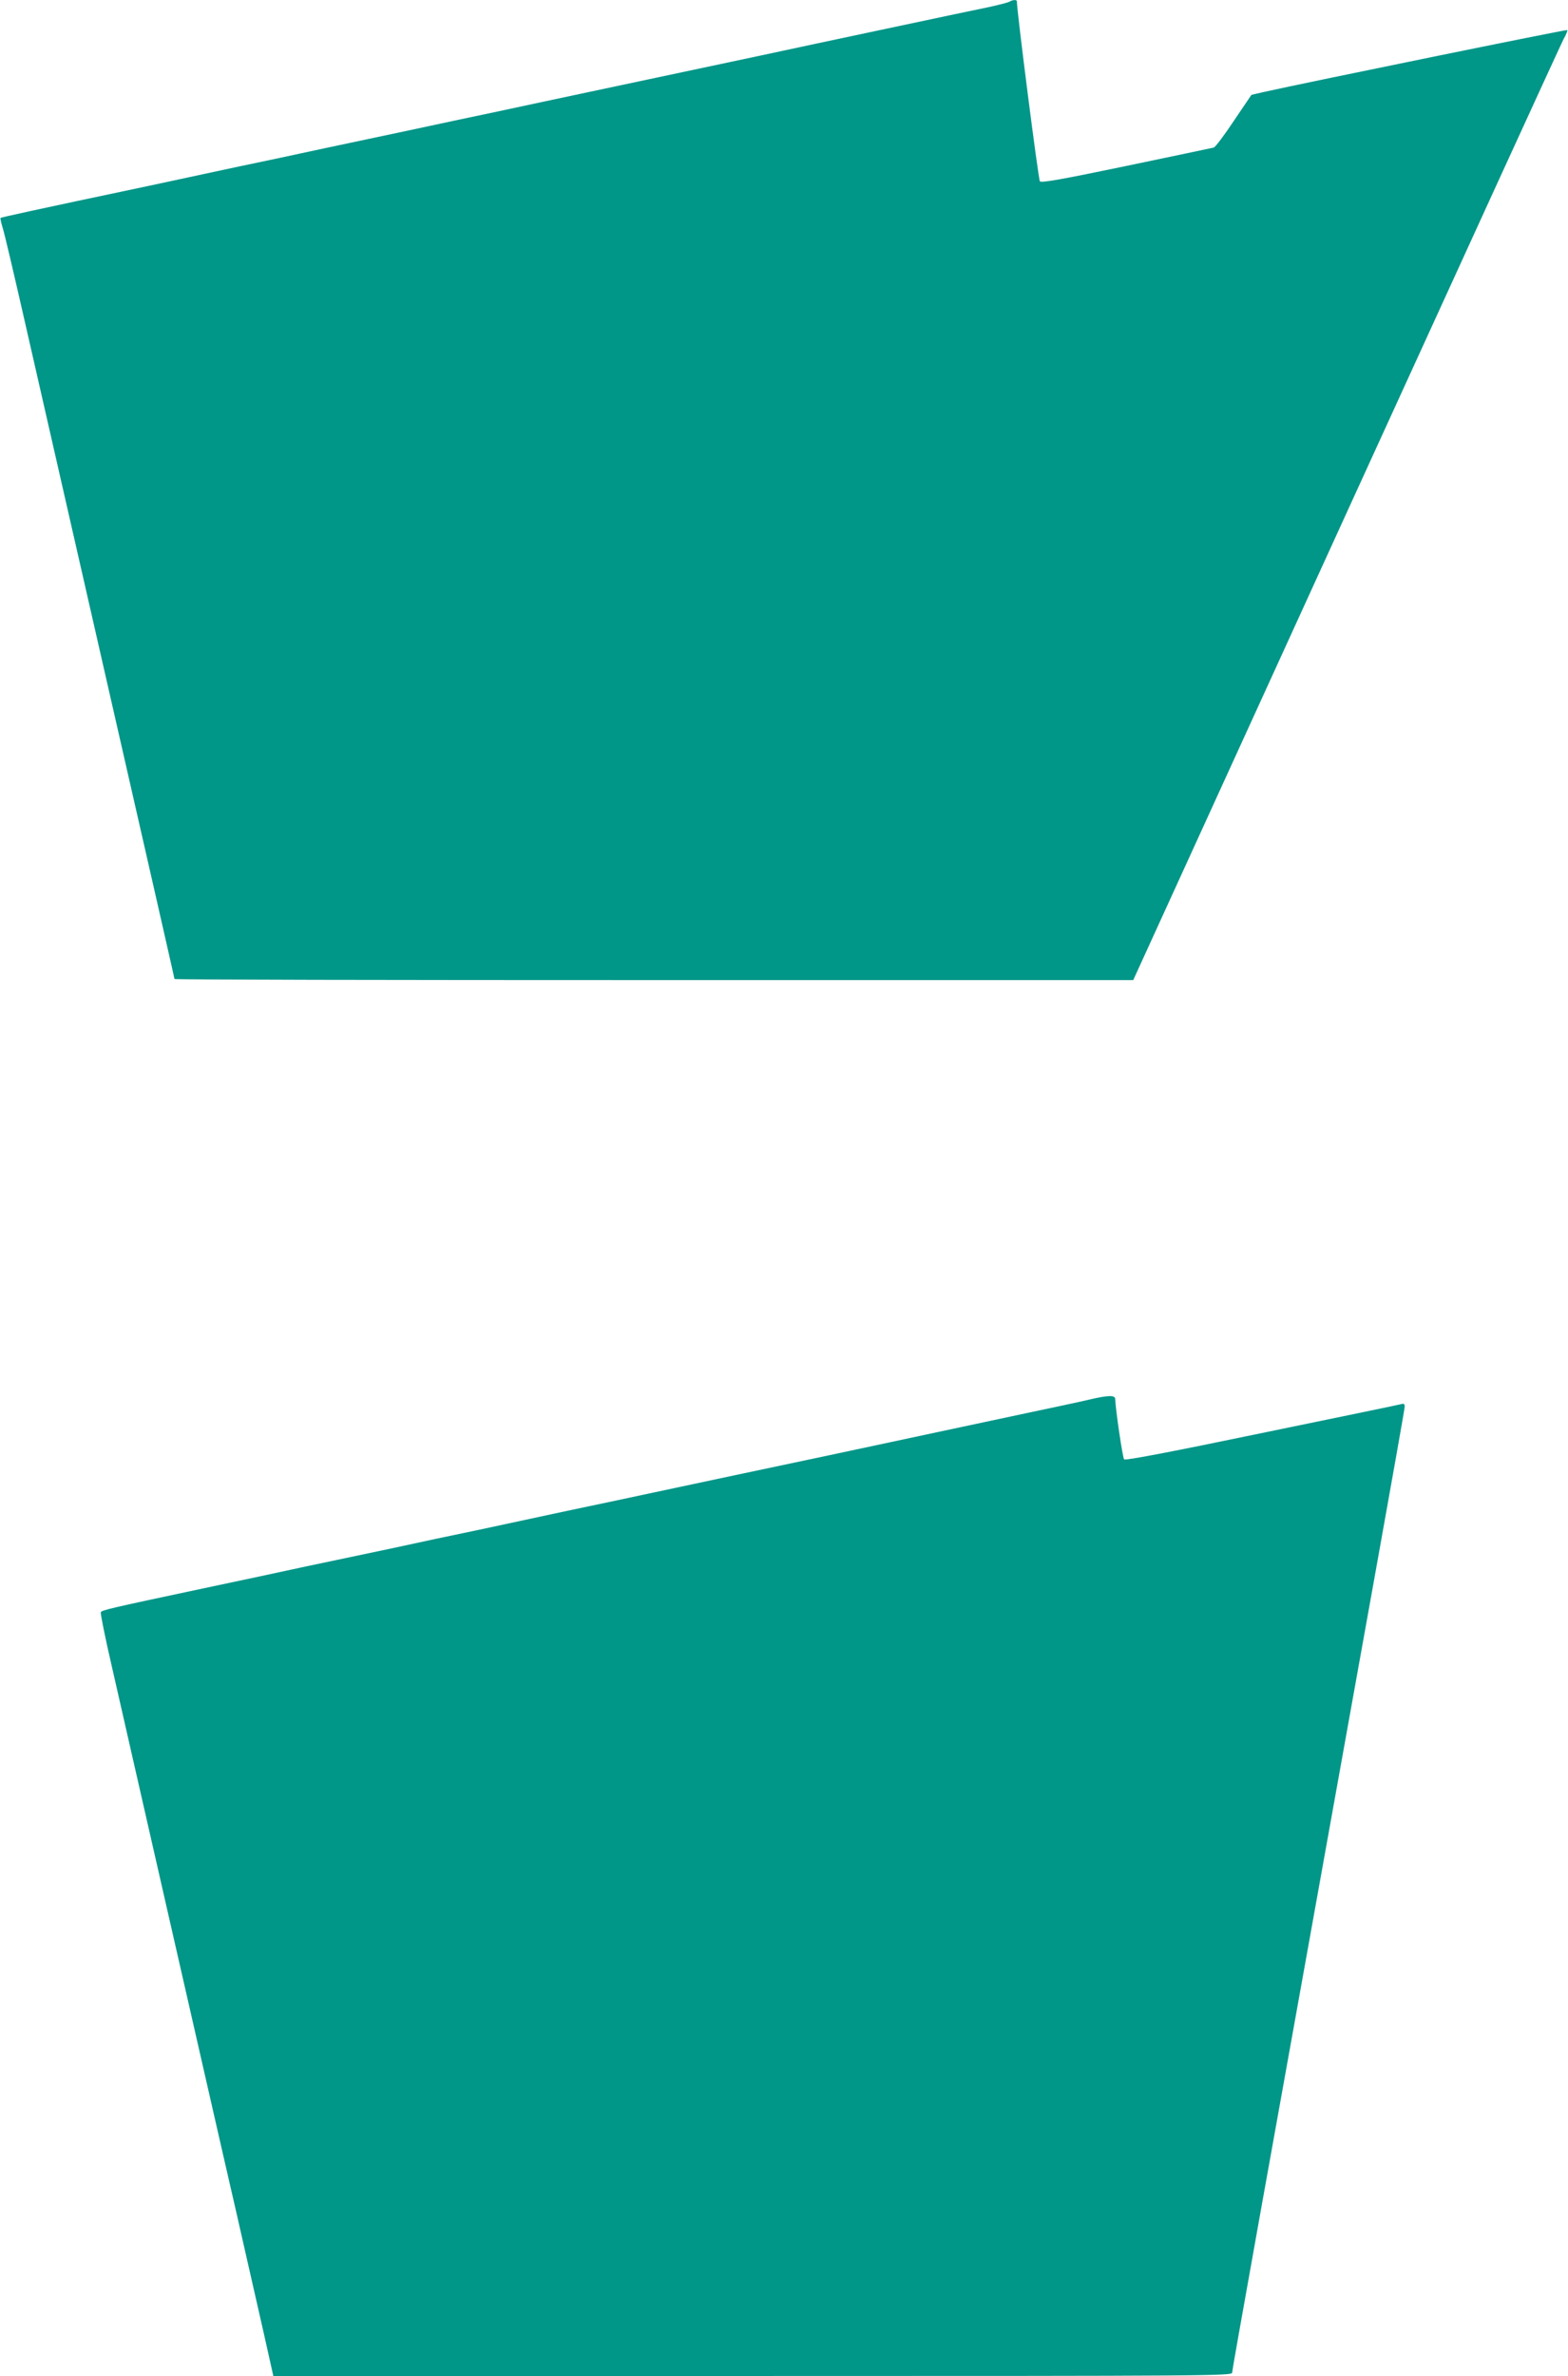 <?xml version="1.0" standalone="no"?>
<!DOCTYPE svg PUBLIC "-//W3C//DTD SVG 20010904//EN"
 "http://www.w3.org/TR/2001/REC-SVG-20010904/DTD/svg10.dtd">
<svg version="1.0" xmlns="http://www.w3.org/2000/svg"
 width="845pt" height="1280pt" viewBox="0 0 845 1280"
 preserveAspectRatio="xMidYMid meet">
<g transform="translate(0,1280) scale(0.1,-0.1)"
fill="#009688" stroke="none">
<path d="M5440 12791 c-8 -5 -60 -18 -115 -30 -55 -11 -300 -63 -545 -115
-245 -52 -551 -117 -680 -145 -221 -47 -354 -75 -942 -200 -131 -28 -344 -73
-473 -101 -129 -27 -341 -72 -470 -100 -129 -27 -340 -72 -467 -99 -128 -28
-340 -73 -470 -100 -131 -28 -345 -74 -475 -102 -640 -135 -797 -170 -800
-173 -2 -2 3 -26 11 -52 9 -27 58 -236 110 -464 52 -228 158 -694 236 -1035
521 -2285 580 -2543 580 -2549 0 -4 1163 -6 2584 -6 l2583 0 1148 2513 c631
1381 1158 2532 1171 2556 14 24 22 46 20 49 -4 4 -1376 -276 -1637 -334 l-65
-15 -94 -139 c-51 -77 -100 -142 -109 -145 -9 -2 -221 -47 -471 -99 -350 -73
-458 -92 -466 -83 -8 9 -125 923 -124 970 0 9 -21 9 -40 -2z"/>
<path d="M5870 5260 c-41 -10 -183 -40 -315 -68 -219 -47 -434 -92 -1092 -233
-366 -77 -689 -146 -938 -199 -126 -27 -337 -72 -467 -99 -131 -28 -345 -74
-475 -102 -131 -27 -343 -72 -470 -100 -128 -27 -338 -71 -465 -98 -128 -28
-372 -80 -543 -116 -517 -110 -557 -119 -562 -131 -2 -7 23 -133 57 -280 34
-148 90 -395 125 -549 35 -154 116 -509 180 -790 64 -280 152 -665 195 -855
43 -190 122 -534 175 -765 52 -231 119 -522 147 -647 l51 -228 2584 0 c2483 0
2583 1 2583 18 0 16 172 973 775 4326 85 473 155 868 155 878 0 14 -5 18 -17
14 -10 -3 -348 -73 -752 -156 -481 -100 -736 -149 -743 -142 -8 8 -47 273 -48
325 0 22 -38 21 -140 -3z"/>
</g>
</svg>
